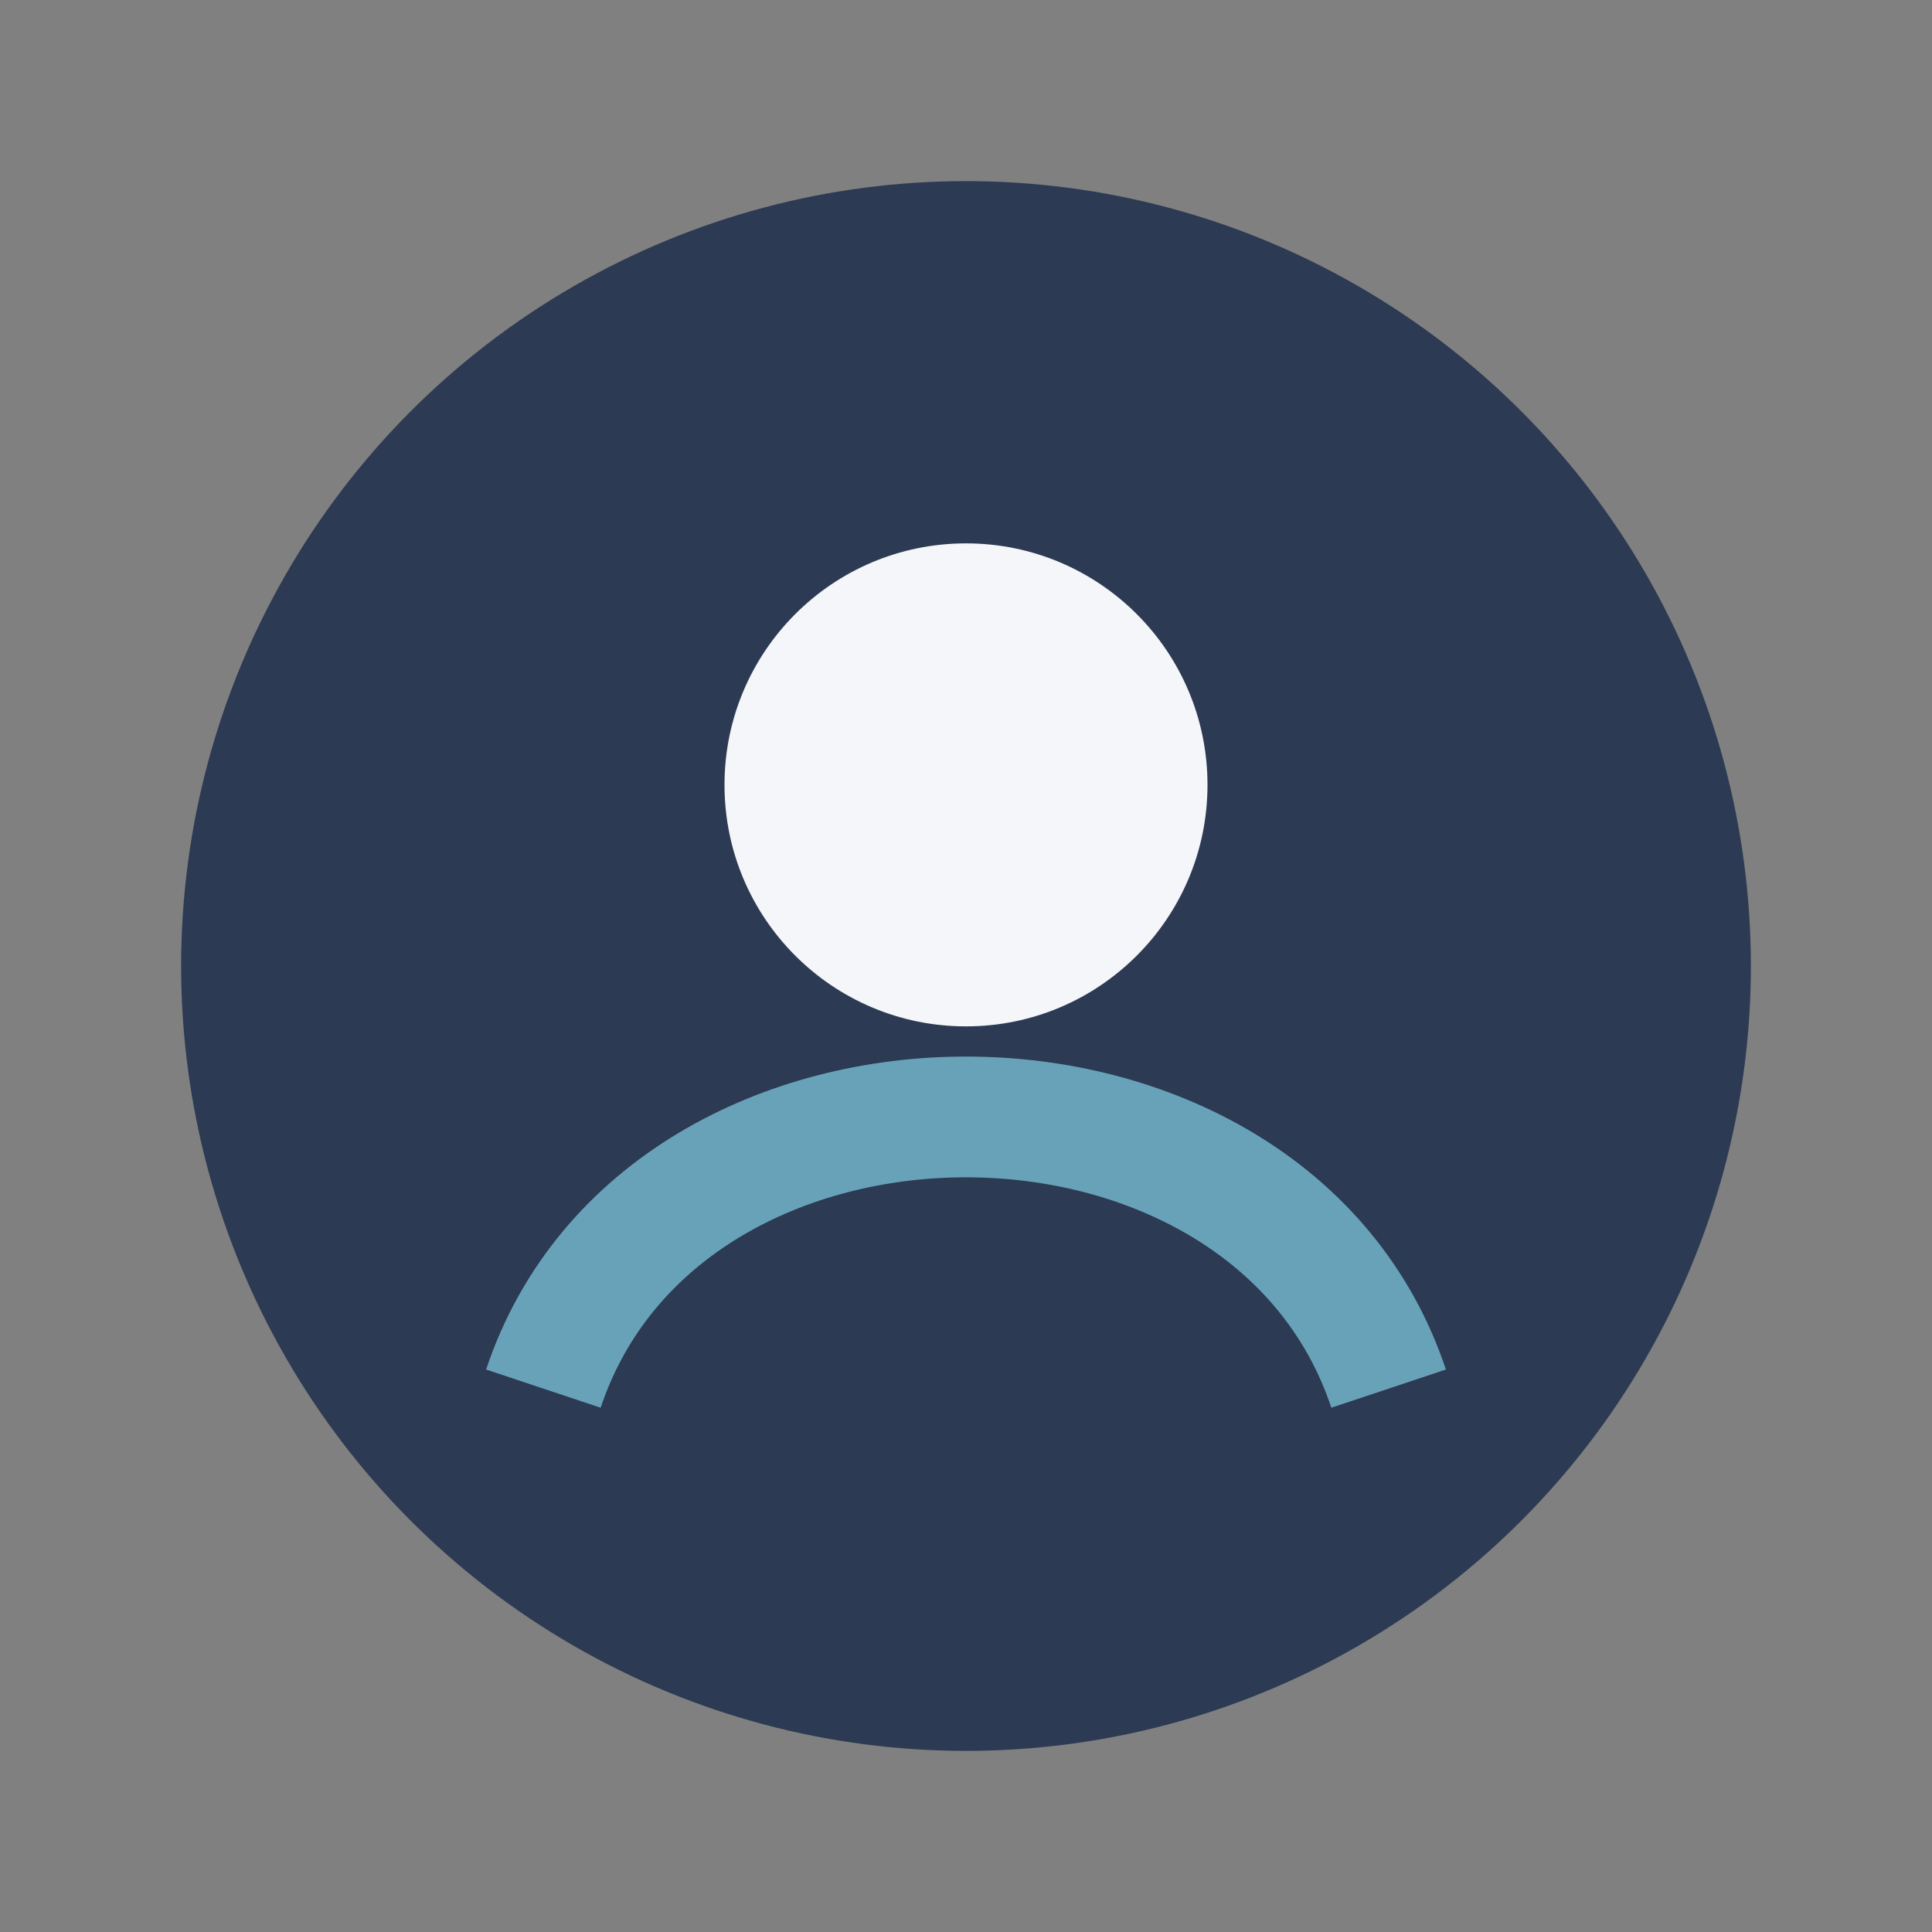 <?xml version="1.0" encoding="UTF-8"?>
<svg xmlns="http://www.w3.org/2000/svg" width="32" height="32" viewBox="0 0 32 32"><rect x="0" y="0" width="32" height="32" fill="#808080" stroke="none"/><circle cx="16" cy="16" r="13" fill="#2C3A53"/><path d="M9 23c2-6 12-6 14 0" stroke="#68A2B9" stroke-width="2" fill="none"/><circle cx="16" cy="13" r="4" fill="#F4F6FA"/></svg>